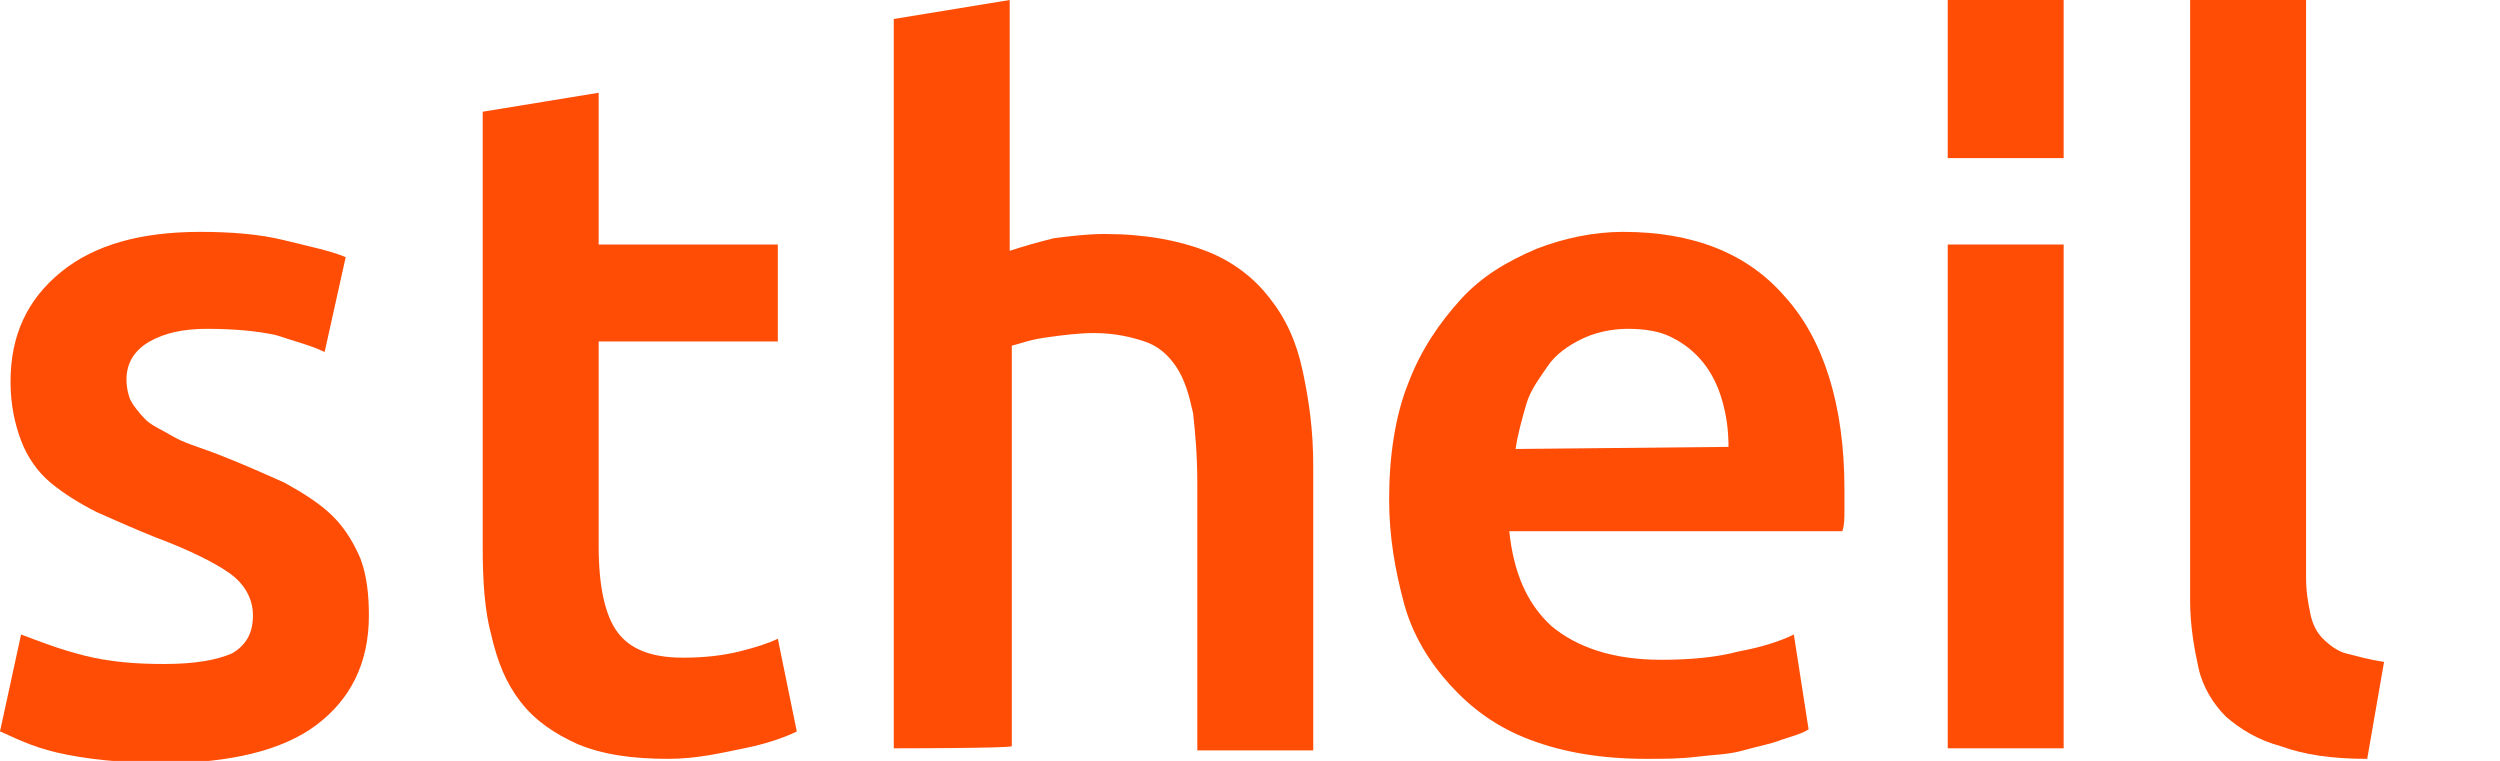 <?xml version="1.0" encoding="utf-8"?>
<!-- Generator: $$$/GeneralStr/196=Adobe Illustrator 27.6.0, SVG Export Plug-In . SVG Version: 6.00 Build 0)  -->
<svg version="1.1" id="Ebene_1" xmlns="http://www.w3.org/2000/svg" xmlns:xlink="http://www.w3.org/1999/xlink" x="0px" y="0px"
	 viewBox="0 0 118.6 36.1" style="enable-background:new 0 0 118.6 36.1;" xml:space="preserve">
<style type="text/css">
	.st0{fill:#FF4D06;}
</style>
<path class="st0" d="M7.8,31.5c1.5,0,2.5-0.2,3.2-0.5c0.7-0.4,1-1,1-1.8s-0.4-1.5-1.1-2c-0.7-0.5-1.9-1.1-3.5-1.7
	c-1-0.4-1.9-0.8-2.8-1.2c-0.8-0.4-1.6-0.9-2.2-1.4s-1.1-1.2-1.4-2s-0.5-1.7-0.5-2.8c0-2.2,0.8-3.9,2.4-5.2S6.7,11,9.5,11
	c1.4,0,2.8,0.1,4,0.4s2.2,0.5,2.9,0.8l-1,4.5c-0.6-0.3-1.4-0.5-2.3-0.8c-0.9-0.2-2-0.3-3.3-0.3c-1.1,0-2,0.2-2.7,0.6S6,17.2,6,18
	c0,0.4,0.1,0.8,0.2,1s0.4,0.6,0.7,0.9c0.3,0.3,0.8,0.5,1.3,0.8s1.2,0.5,2,0.8c1.3,0.5,2.4,1,3.3,1.4c0.9,0.5,1.7,1,2.3,1.6
	s1,1.3,1.3,2c0.3,0.8,0.4,1.7,0.4,2.7c0,2.3-0.9,4-2.5,5.2s-4.1,1.8-7.2,1.8c-2.1,0-3.8-0.2-5.1-0.5s-2.2-0.8-2.7-1l1-4.6
	c0.8,0.3,1.8,0.7,3,1S6.4,31.5,7.8,31.5z"/>
<path class="st0" d="M22.9,5.3l5.5-0.9v7.2h8.5v4.6h-8.5v9.7c0,1.9,0.3,3.3,0.9,4.1s1.6,1.2,3.1,1.2c1,0,1.9-0.1,2.7-0.3
	s1.4-0.4,1.8-0.6l0.9,4.4c-0.6,0.3-1.5,0.6-2.5,0.8S33.1,36,31.7,36c-1.7,0-3.1-0.2-4.3-0.7c-1.1-0.5-2-1.1-2.7-2s-1.1-1.9-1.4-3.2
	C23,29,22.9,27.6,22.9,26V5.3L22.9,5.3z"/>
<path class="st0" d="M42.4,35.5V0.9L47.9,0v11.9c0.6-0.2,1.3-0.4,2.1-0.6c0.8-0.1,1.6-0.2,2.4-0.2c1.9,0,3.5,0.3,4.8,0.8
	s2.3,1.3,3,2.2c0.8,1,1.3,2.1,1.6,3.5s0.5,2.8,0.5,4.5v13.5h-5.5V22.9c0-1.3-0.1-2.4-0.2-3.3c-0.2-0.9-0.4-1.6-0.8-2.2
	c-0.4-0.6-0.9-1-1.5-1.2c-0.6-0.2-1.4-0.4-2.4-0.4c-0.7,0-1.5,0.1-2.2,0.2c-0.8,0.1-1.3,0.3-1.7,0.4v19
	C47.9,35.5,42.4,35.5,42.4,35.5z"/>
<path class="st0" d="M65.9,23.7c0-2.1,0.3-4,0.9-5.5c0.6-1.6,1.5-2.9,2.5-4s2.2-1.8,3.6-2.4c1.3-0.5,2.7-0.8,4.1-0.8
	c3.3,0,5.9,1,7.7,3.1c1.8,2,2.8,5.1,2.8,9.1c0,0.3,0,0.6,0,1s0,0.7-0.1,1H71.6c0.2,1.9,0.8,3.4,2,4.5c1.2,1,2.9,1.6,5.2,1.6
	c1.3,0,2.6-0.1,3.7-0.4c1.1-0.2,2-0.5,2.6-0.8l0.7,4.5c-0.3,0.2-0.7,0.3-1.3,0.5c-0.5,0.2-1.1,0.3-1.8,0.5s-1.4,0.2-2.2,0.3
	C79.7,36,78.9,36,78.1,36c-2.1,0-3.9-0.3-5.5-0.9c-1.6-0.6-2.8-1.5-3.8-2.6c-1-1.1-1.8-2.4-2.2-3.9C66.2,27.1,65.9,25.5,65.9,23.7z
	 M82,21.2c0-0.8-0.1-1.5-0.3-2.2c-0.2-0.7-0.5-1.3-0.9-1.8s-0.9-0.9-1.5-1.2c-0.6-0.3-1.3-0.4-2.1-0.4c-0.8,0-1.6,0.2-2.2,0.5
	c-0.6,0.3-1.2,0.7-1.6,1.3s-0.8,1.1-1,1.8c-0.2,0.7-0.4,1.4-0.5,2.1L82,21.2L82,21.2z"/>
<g>
	<rect x="92.4" y="11.6" class="st0" width="5.5" height="23.9"/>
	<polygon class="st0" points="97.9,7.5 92.4,7.5 92.4,0 97.9,0 	"/>
</g>
<path class="st0" d="M112.3,36c-1.7,0-3-0.2-4.1-0.6c-1.1-0.3-1.9-0.8-2.6-1.4c-0.6-0.6-1.1-1.4-1.3-2.3c-0.2-0.9-0.4-2-0.4-3.2V0
	h5.5v27.4c0,0.7,0.1,1.2,0.2,1.7s0.3,0.9,0.6,1.2s0.7,0.6,1.1,0.7s1.1,0.3,1.8,0.4L112.3,36z"/>
</svg>
